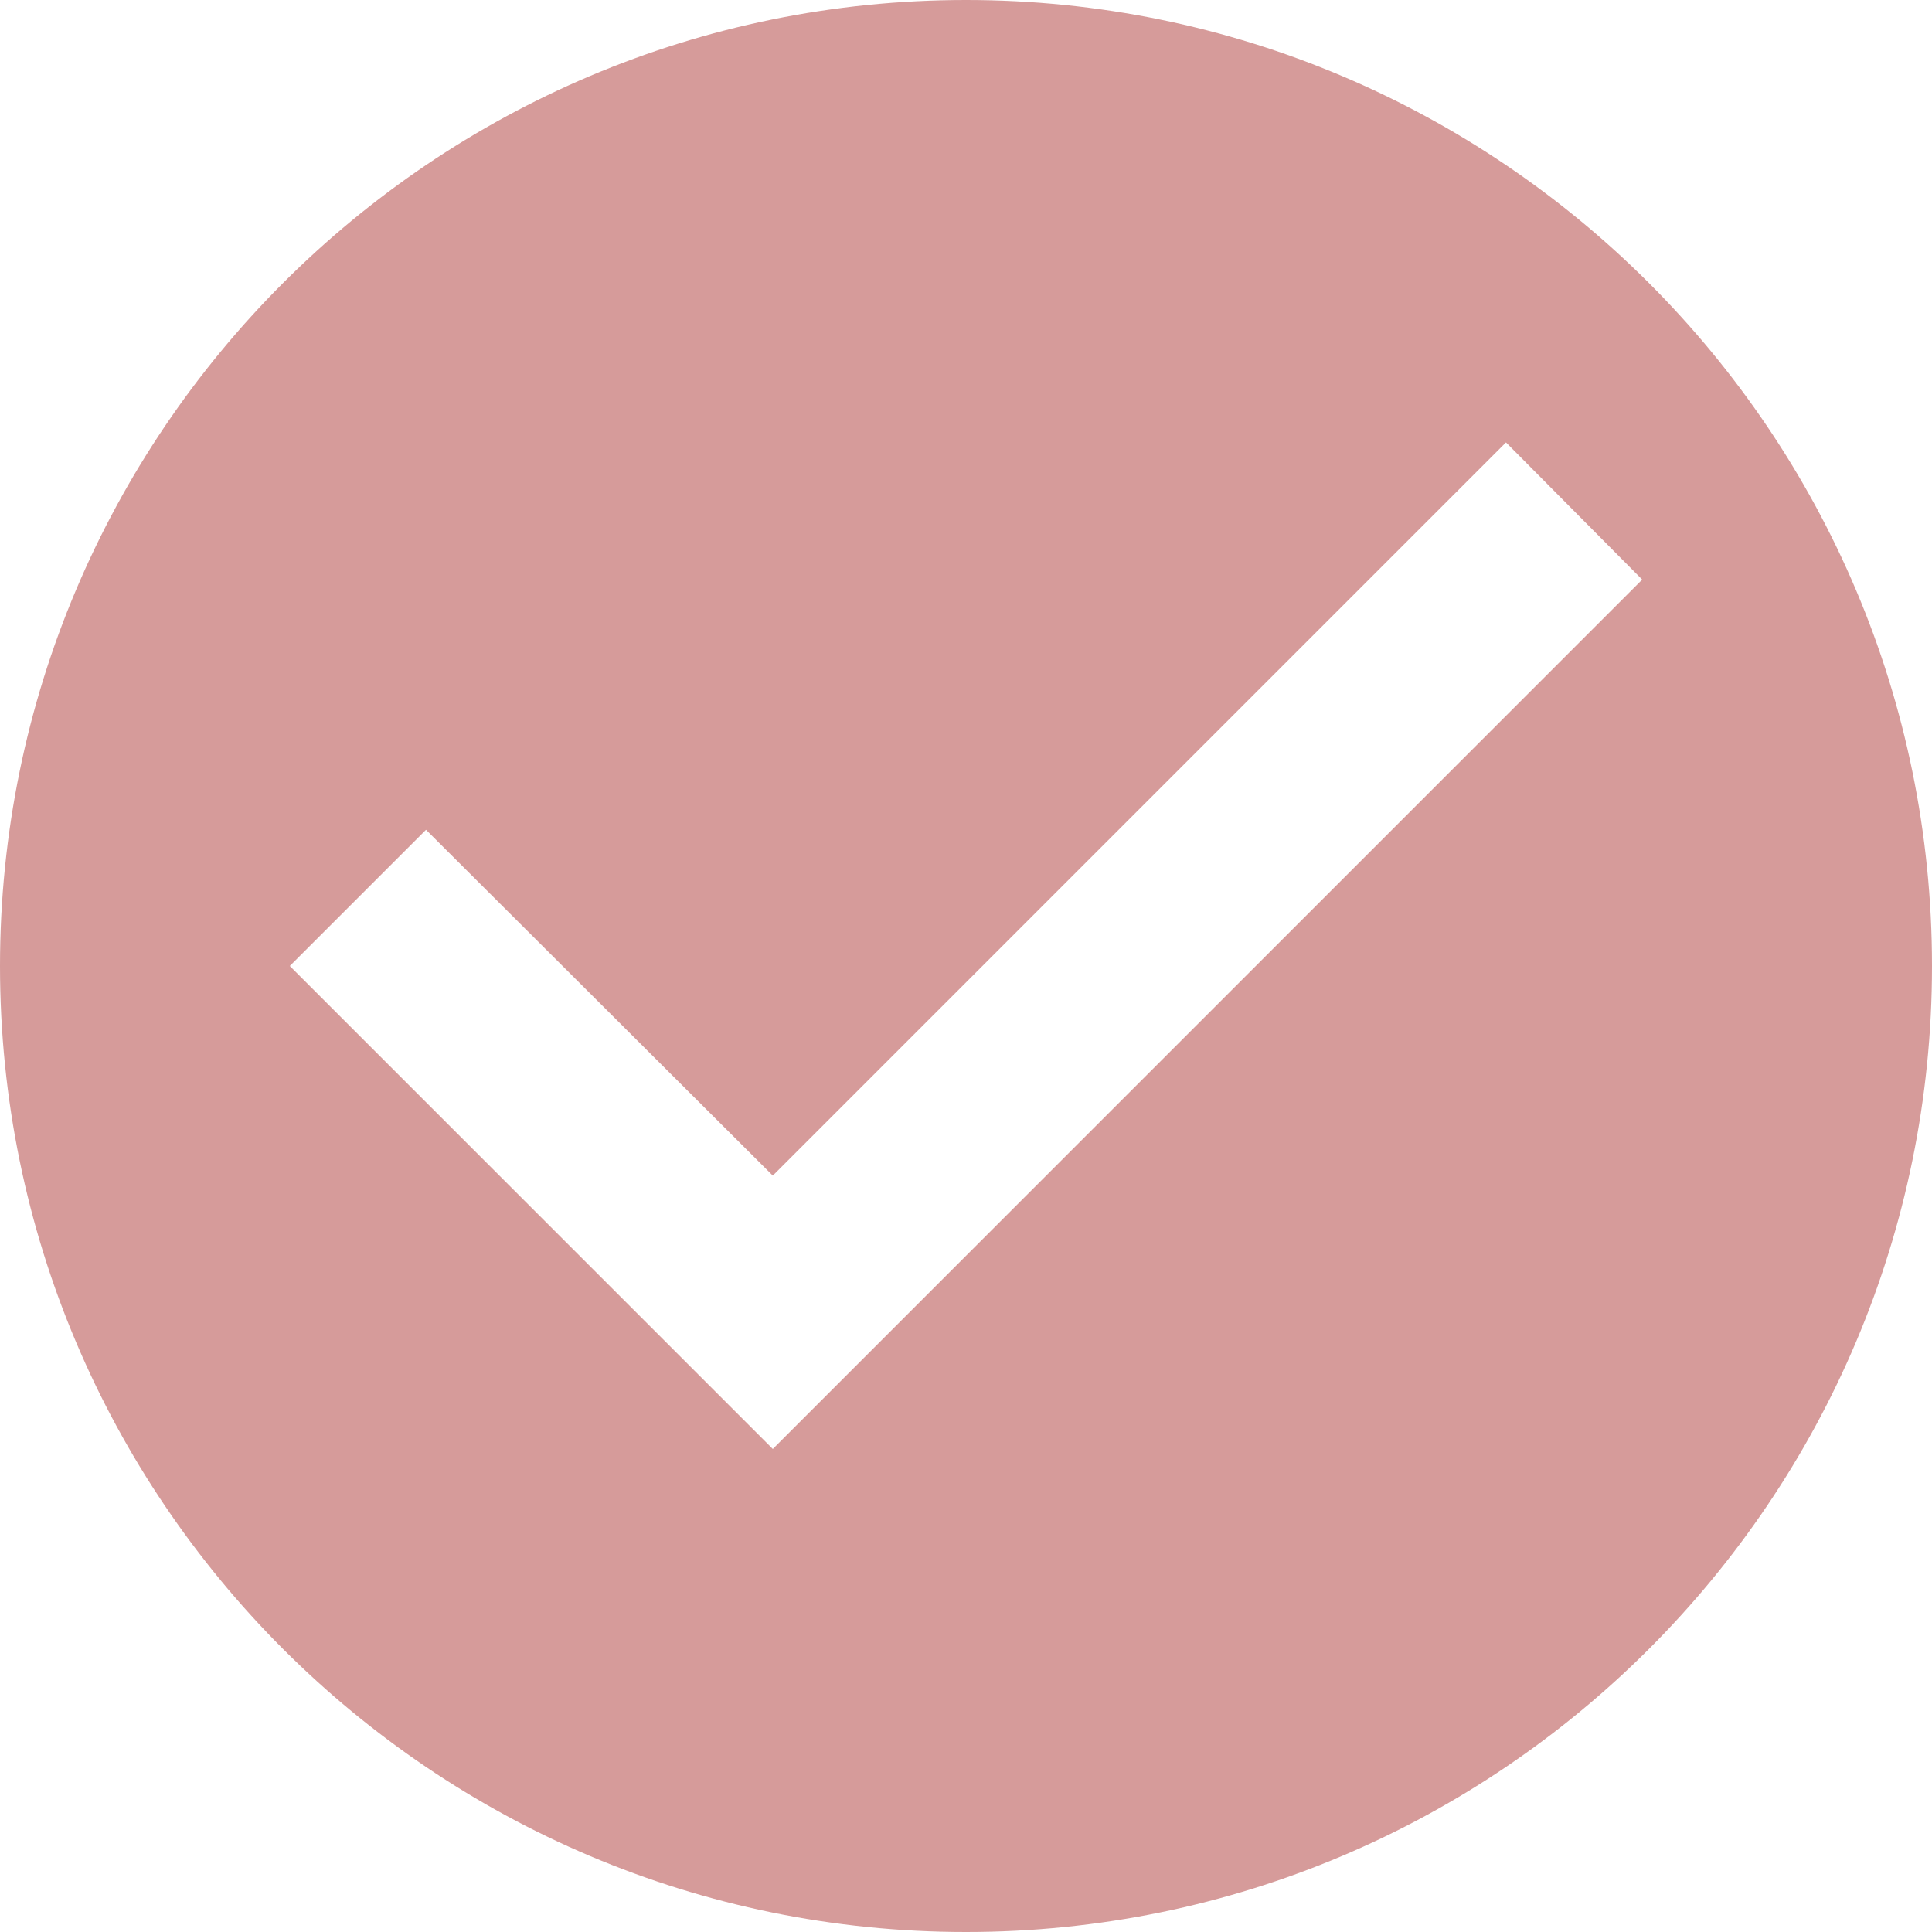 <?xml version="1.0" encoding="UTF-8"?>
<svg width="20px" height="20px" viewBox="0 0 20 20" version="1.1" xmlns="http://www.w3.org/2000/svg" xmlns:xlink="http://www.w3.org/1999/xlink">
    <title>Shape</title>
    <g id="Page-1" stroke="none" stroke-width="1" fill="none" fill-rule="evenodd">
        <g id="services/tax-compliance" transform="translate(-198, -1753)" fill="#D69B9A" fill-rule="nonzero">
            <g id="Group-10" transform="translate(198, 1618)">
                <g id="Group-9" transform="translate(0, 125)">
                    <g id="check_circle_black_24dp" transform="translate(0, 10)">
                        <path d="M10,0 C4.48,0 0,4.48 0,10 C0,15.52 4.48,20 10,20 C15.52,20 20,15.52 20,10 C20,4.48 15.52,0 10,0 Z M8,15 L3,10 L4.41,8.59 L8,12.17 L15.59,4.58 L17,6 L8,15 Z" id="Shape"></path>
                    </g>
                </g>
            </g>
        </g>
    </g>
</svg>